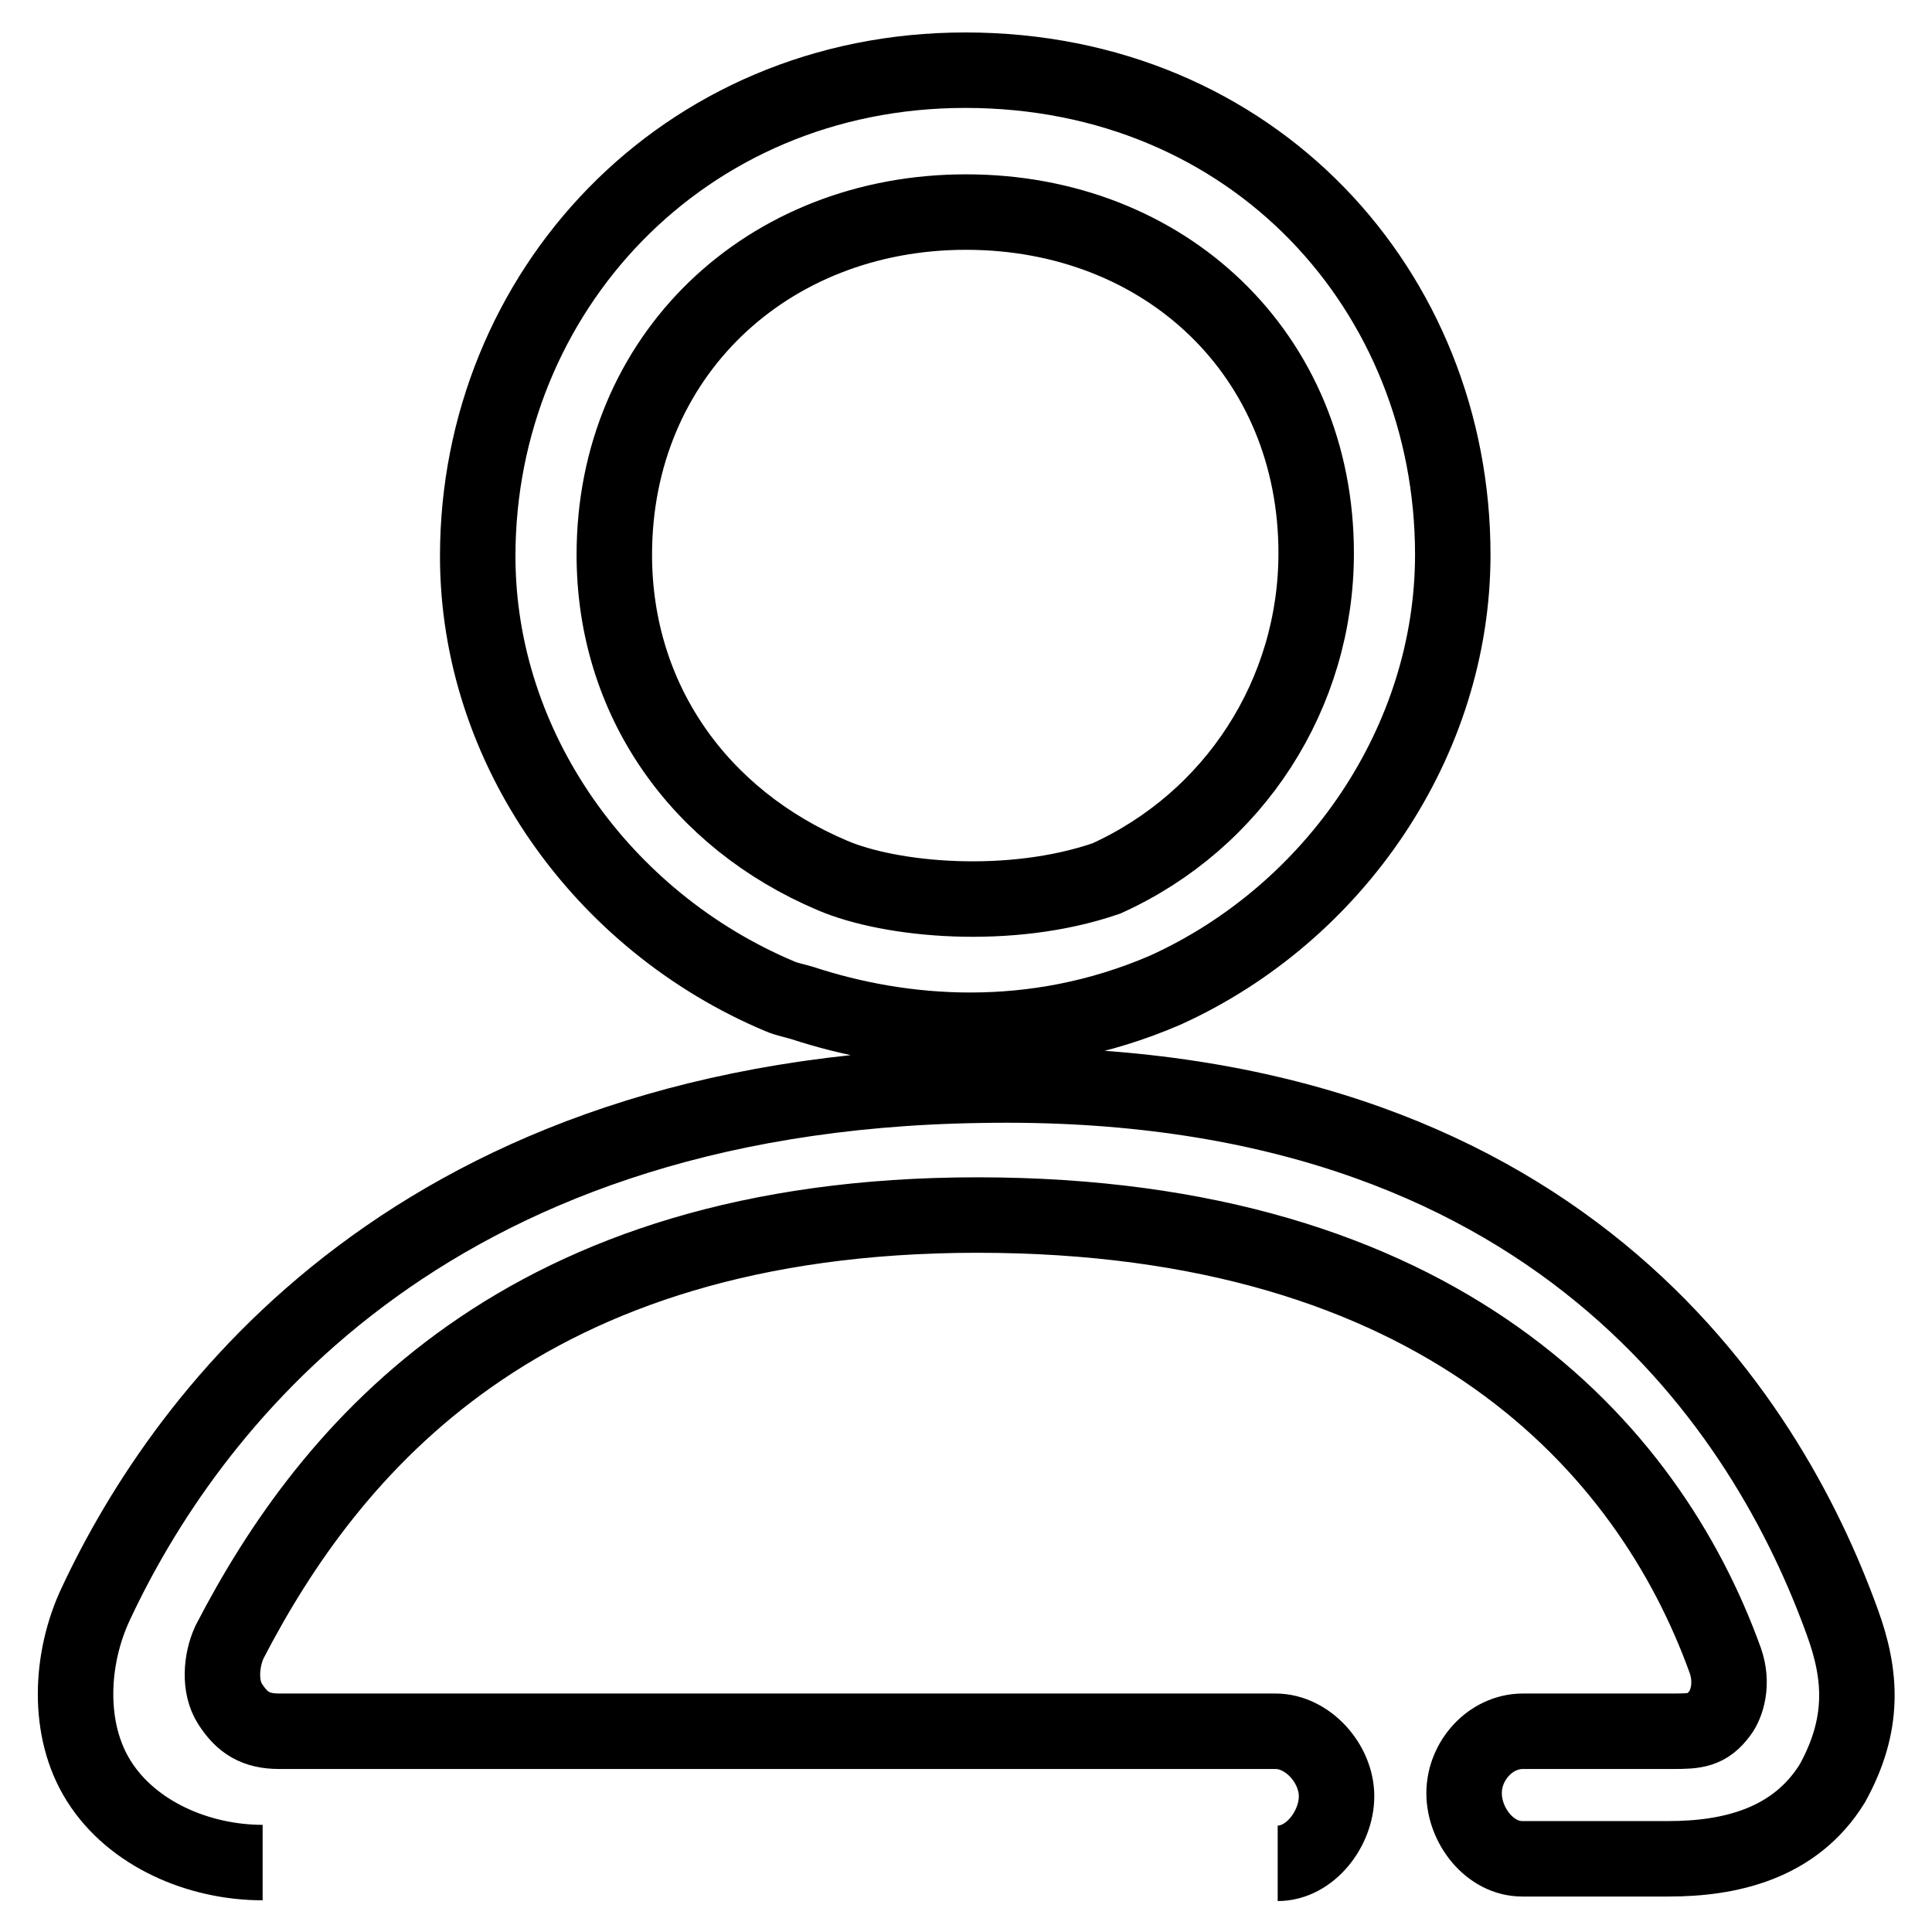 <?xml version="1.0" encoding="utf-8"?>
<!-- Svg Vector Icons : http://www.onlinewebfonts.com/icon -->
<!DOCTYPE svg PUBLIC "-//W3C//DTD SVG 1.1//EN" "http://www.w3.org/Graphics/SVG/1.1/DTD/svg11.dtd">
<svg version="1.1" xmlns="http://www.w3.org/2000/svg" xmlns:xlink="http://www.w3.org/1999/xlink" x="0px" y="0px" viewBox="0 0 256 256" enable-background="new 0 0 256 256" xml:space="preserve">
<g> <path stroke-width="10" fill-opacity="0" stroke="#000000"  d="M146.6,116.4c17-7.7,27.8-24.5,27.8-43.1c0-26.3-20-45.2-46.4-45.2c-26.4,0-46.6,19.1-46.6,45.4 c0,19.2,11.2,35,28.9,42.5C118,119.3,133.8,120.8,146.6,116.4L146.6,116.4z M106.3,132.9c-1-0.3-2.1-0.5-3-0.9 c-23.5-9.9-40-32.9-40-58.3c0-34.9,27.1-64.4,64.6-64.4c38.3,0,64.6,29.4,64.6,64.2c0,24.7-15.6,47.5-38.1,57.7 C136.8,138.8,119.4,137.2,106.3,132.9z M34.8,246.8c-8.5,0-17.3-3.8-21.7-10.8c-4.3-6.8-3.8-16.3-0.4-23.5 c11.8-25.2,42.7-67.6,117.2-68.7c76.6-1.4,104.4,44,114.2,71.1c2.6,7.1,3,13.6-1.3,21.4c-5,8.1-13.7,10-21.7,10h-19.4 c-4.3,0-7.7-4.4-7.7-8.7s3.5-8.2,7.8-8.2h19.9c3,0,4.5-0.1,6.2-2.4c0.9-1.2,1.8-3.9,0.7-7c-10.2-28.3-37.8-59-99.1-59 c-60.3,0-85.8,30.9-99.1,56.6c-1.1,2.4-1.4,5.9,0.1,8.2c1.6,2.5,3.4,3.6,6.5,3.6h132c4.3,0,8.1,4.3,8.1,8.6c0,4.3-3.5,8.9-7.8,8.9" /></g>
</svg>